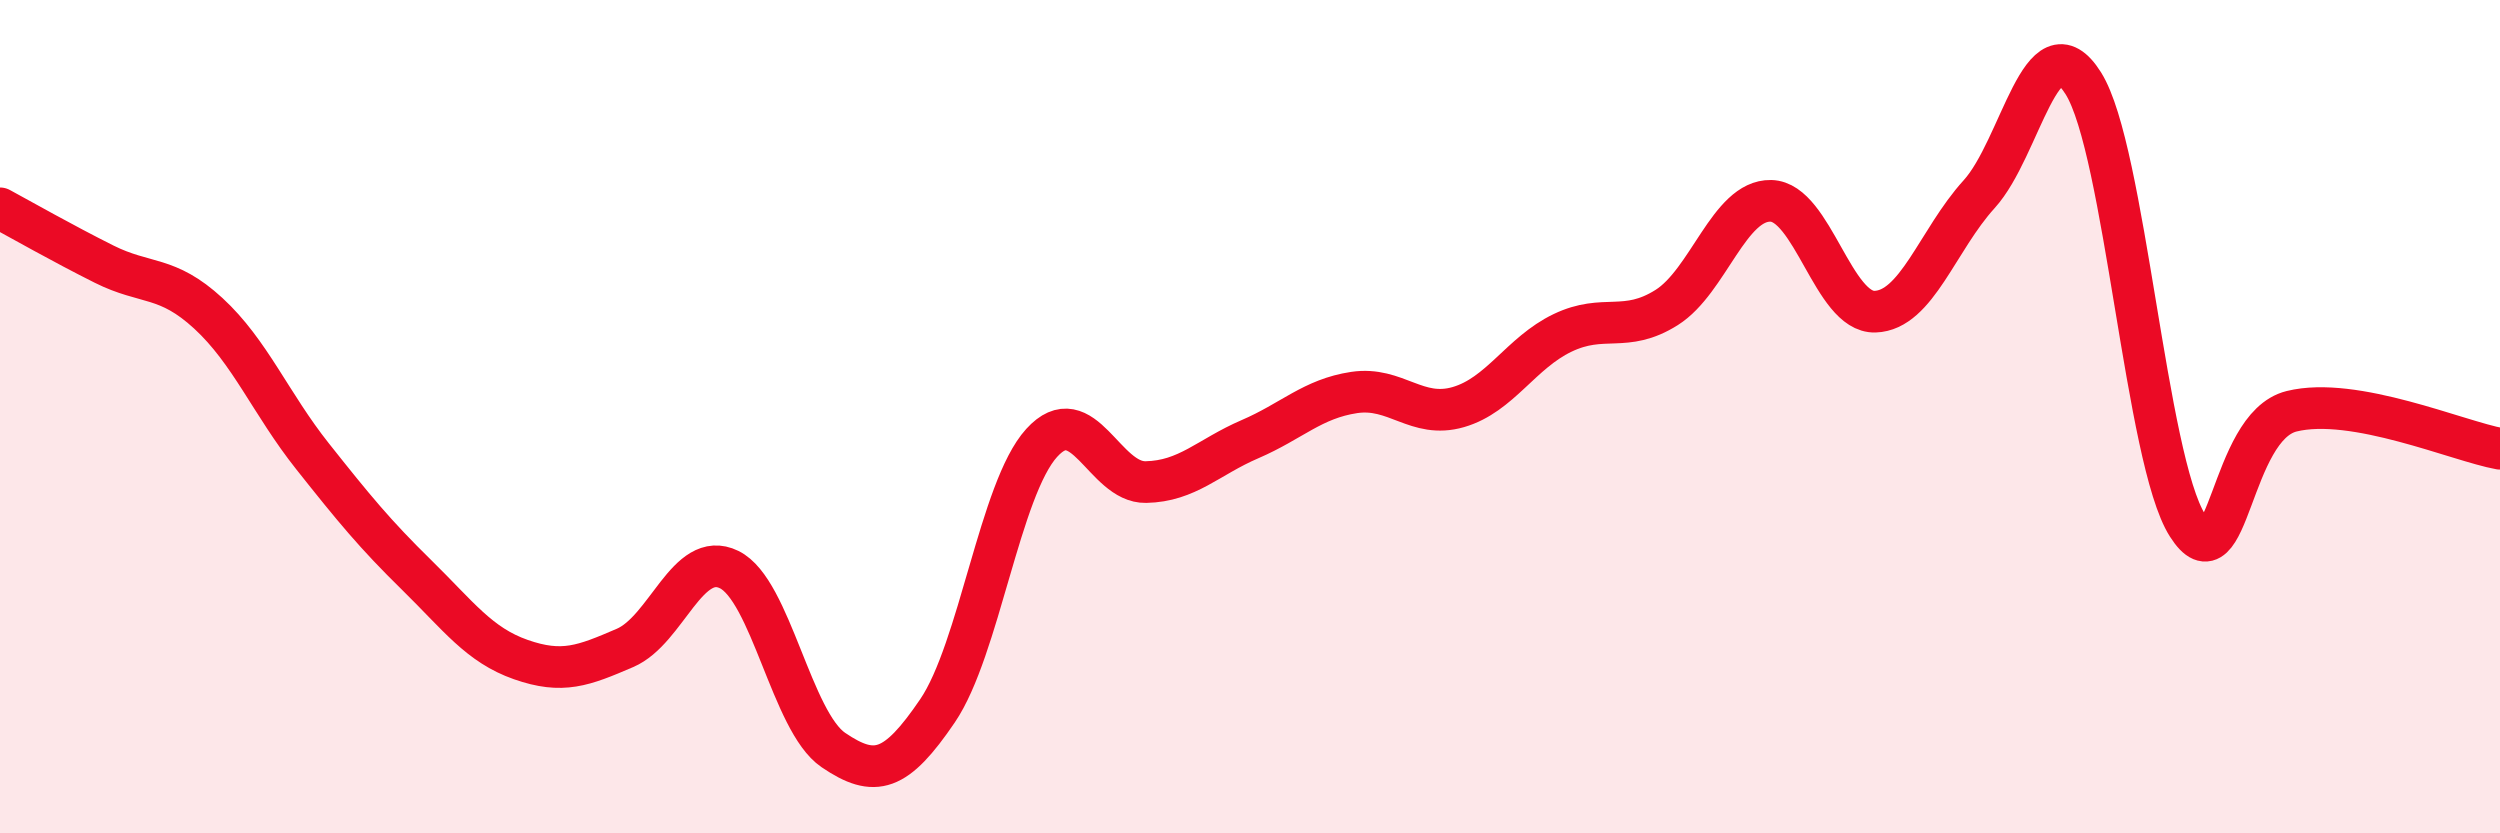 
    <svg width="60" height="20" viewBox="0 0 60 20" xmlns="http://www.w3.org/2000/svg">
      <path
        d="M 0,5 C 0.5,5.27 1.5,5.84 2.5,6.34 C 3.5,6.84 4,6.6 5,7.52 C 6,8.44 6.5,9.69 7.5,10.95 C 8.5,12.21 9,12.82 10,13.8 C 11,14.78 11.5,15.48 12.5,15.83 C 13.5,16.18 14,15.98 15,15.55 C 16,15.12 16.5,13.18 17.5,13.67 C 18.5,14.16 19,17.32 20,18 C 21,18.68 21.5,18.53 22.5,17.06 C 23.5,15.59 24,11.73 25,10.63 C 26,9.53 26.5,11.59 27.5,11.57 C 28.5,11.55 29,10.97 30,10.54 C 31,10.11 31.5,9.57 32.5,9.42 C 33.5,9.27 34,10.06 35,9.77 C 36,9.48 36.5,8.47 37.5,7.99 C 38.5,7.51 39,8.01 40,7.38 C 41,6.75 41.5,4.8 42.5,4.82 C 43.5,4.84 44,7.51 45,7.48 C 46,7.45 46.5,5.76 47.5,4.66 C 48.5,3.56 49,0.41 50,2 C 51,3.59 51.5,11.04 52.5,12.61 C 53.5,14.18 53.5,10.24 55,9.87 C 56.5,9.5 59,10.59 60,10.77L60 20L0 20Z"
        fill="#EB0A25"
        opacity="0.1"
        stroke-linecap="round"
        stroke-linejoin="round"
      />
      <path
        d="M 0,5 C 0.5,5.27 1.5,5.84 2.5,6.34 C 3.5,6.84 4,6.6 5,7.52 C 6,8.44 6.5,9.69 7.5,10.95 C 8.5,12.21 9,12.82 10,13.8 C 11,14.78 11.5,15.48 12.5,15.83 C 13.5,16.18 14,15.98 15,15.55 C 16,15.12 16.5,13.18 17.5,13.67 C 18.5,14.16 19,17.32 20,18 C 21,18.68 21.5,18.53 22.5,17.06 C 23.5,15.59 24,11.73 25,10.63 C 26,9.53 26.5,11.59 27.5,11.57 C 28.5,11.55 29,10.97 30,10.54 C 31,10.11 31.5,9.57 32.5,9.42 C 33.5,9.27 34,10.06 35,9.77 C 36,9.48 36.5,8.47 37.5,7.99 C 38.5,7.51 39,8.01 40,7.38 C 41,6.75 41.5,4.8 42.5,4.82 C 43.5,4.84 44,7.51 45,7.48 C 46,7.45 46.5,5.76 47.5,4.66 C 48.5,3.56 49,0.41 50,2 C 51,3.59 51.5,11.04 52.5,12.61 C 53.5,14.18 53.5,10.24 55,9.87 C 56.5,9.5 59,10.59 60,10.77"
        stroke="#EB0A25"
        stroke-width="1"
        fill="none"
        stroke-linecap="round"
        stroke-linejoin="round"
      />
    </svg>
  